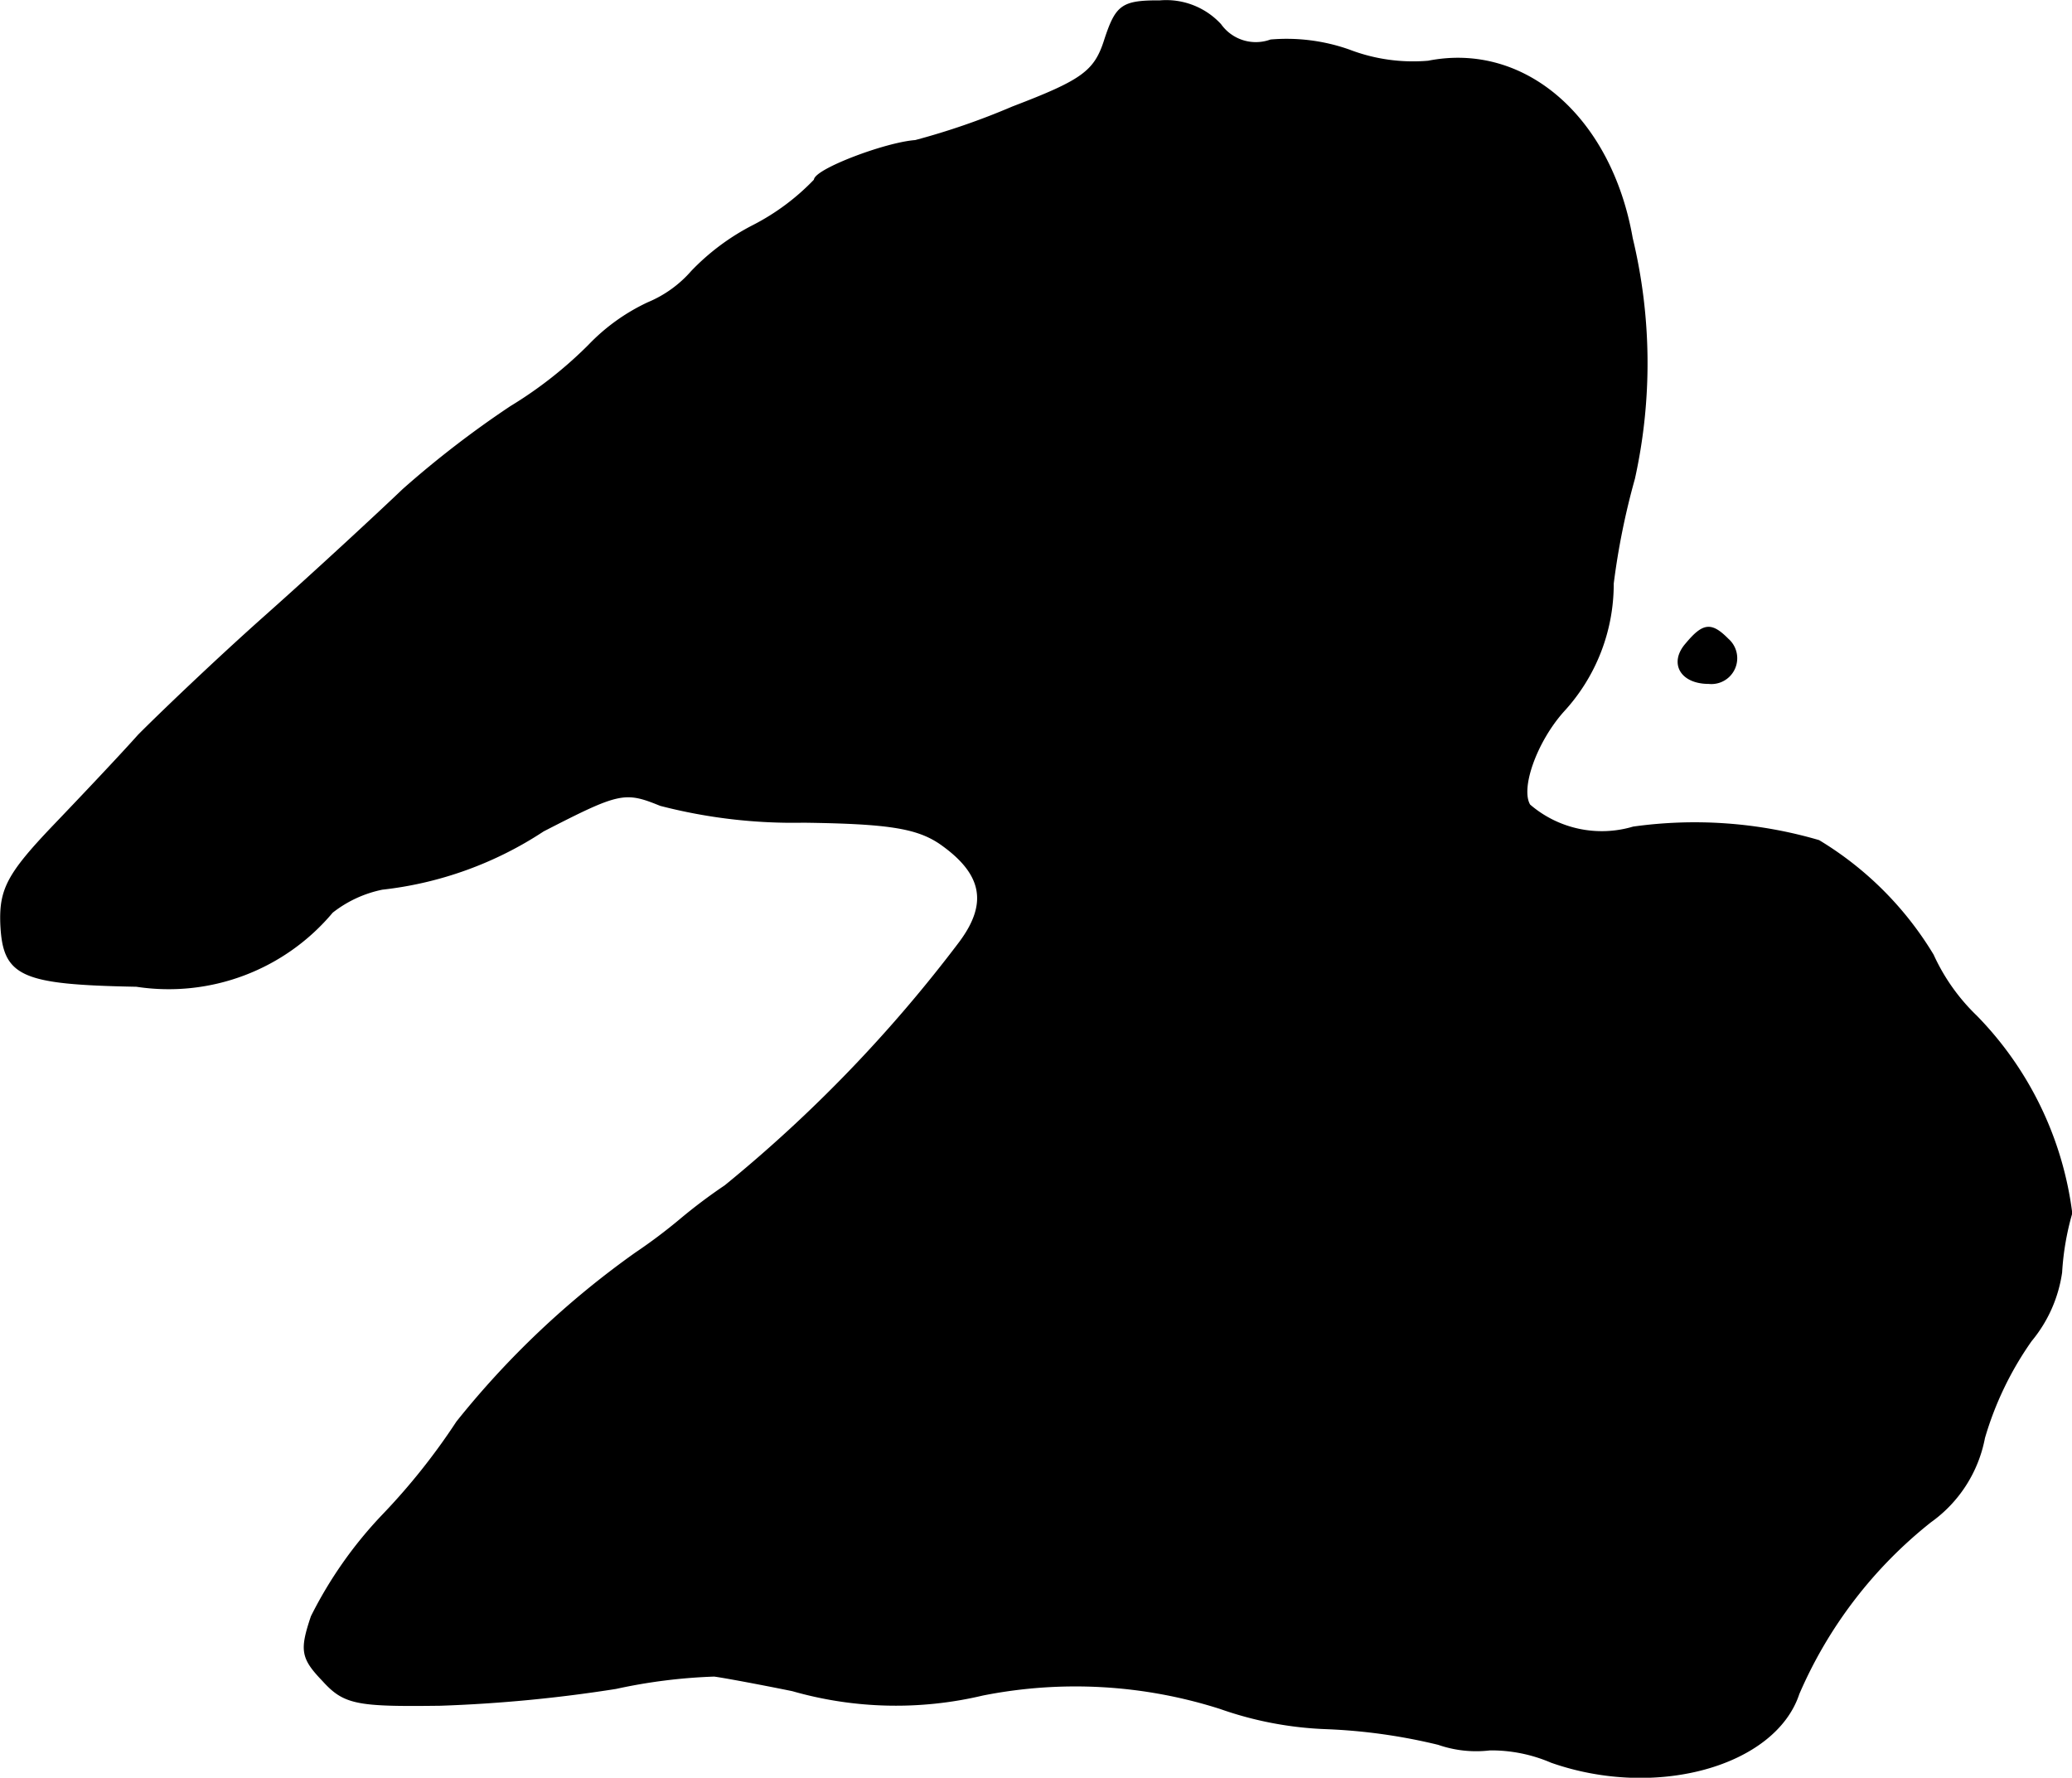 <?xml version="1.0" encoding="UTF-8"?>
<svg xmlns="http://www.w3.org/2000/svg"
     version="1.1"
     width="3.961mm"
     height="3.398mm"
     viewBox="0 0 11.228 9.633">
   <defs>
      <style type="text/css"><![CDATA[
      .a {
        stroke: #000;
        stroke-linecap: round;
        stroke-linejoin: round;
        stroke-width: 0.01px;
      }
    ]]></style>
   </defs>
   <path class="a"
         d="M5.99.212C5.935.388,5.869.436,5.487.582a3.875,3.875,0,0,1-.527.182C4.797.776,4.415.921,4.415.976a1.25,1.25,0,0,1-.333.248,1.248,1.248,0,0,0-.333.248.641.641,0,0,1-.236.17,1.069,1.069,0,0,0-.321.23,2.247,2.247,0,0,1-.424.333A5.393,5.393,0,0,0,2.186,2.653c-.133.127-.466.436-.745.684s-.588.545-.69.648c-.097.109-.309.333-.466.497-.242.254-.285.339-.279.521.012.285.103.327.733.339a1.155,1.155,0,0,0,1.06-.4A.649.649,0,0,1,2.071,4.816a1.984,1.984,0,0,0,.872-.315c.412-.212.442-.218.636-.139a2.863,2.863,0,0,0,.775.091c.454.006.612.03.739.115.236.164.267.327.109.539a7.643,7.643,0,0,1-1.272,1.32,2.904,2.904,0,0,0-.242.182,2.908,2.908,0,0,1-.242.182,4.775,4.775,0,0,0-.969.915,3.511,3.511,0,0,1-.406.509,2.26,2.26,0,0,0-.382.545c-.061.182-.055.224.061.345.115.127.182.139.636.133a7.794,7.794,0,0,0,.951-.091,2.958,2.958,0,0,1,.533-.067c.048.006.242.042.424.079a2.036,2.036,0,0,0,1.03.024,2.581,2.581,0,0,1,1.29.073,1.934,1.934,0,0,0,.575.109,3.071,3.071,0,0,1,.606.085.624.624,0,0,0,.279.03.823.823,0,0,1,.333.067c.569.2,1.211.018,1.339-.369a2.406,2.406,0,0,1,.715-.933.722.722,0,0,0,.291-.454,1.78,1.78,0,0,1,.254-.527.743.743,0,0,0,.164-.369,1.469,1.469,0,0,1,.055-.321,1.859,1.859,0,0,0-.515-1.066,1.084,1.084,0,0,1-.236-.333,1.817,1.817,0,0,0-.618-.618,2.395,2.395,0,0,0-1.005-.073.6.6,0,0,1-.563-.121c-.055-.091.036-.345.182-.509A1.015,1.015,0,0,0,8.74,3.162a3.941,3.941,0,0,1,.115-.569,2.896,2.896,0,0,0-.012-1.302C8.728.636,8.261.231,7.74.334a.967.967,0,0,1-.43-.061,1.018,1.018,0,0,0-.424-.054.236.236,0,0,1-.273-.085.399.399,0,0,0-.327-.127C6.081.006,6.05.031,5.99.212Z"/>
   <path class="a"
         d="M9.139,3.489c-.091.103-.03.212.121.212a.135.135,0,0,0,.103-.236C9.273,3.374,9.23,3.38,9.139,3.489Z"/>
</svg>
